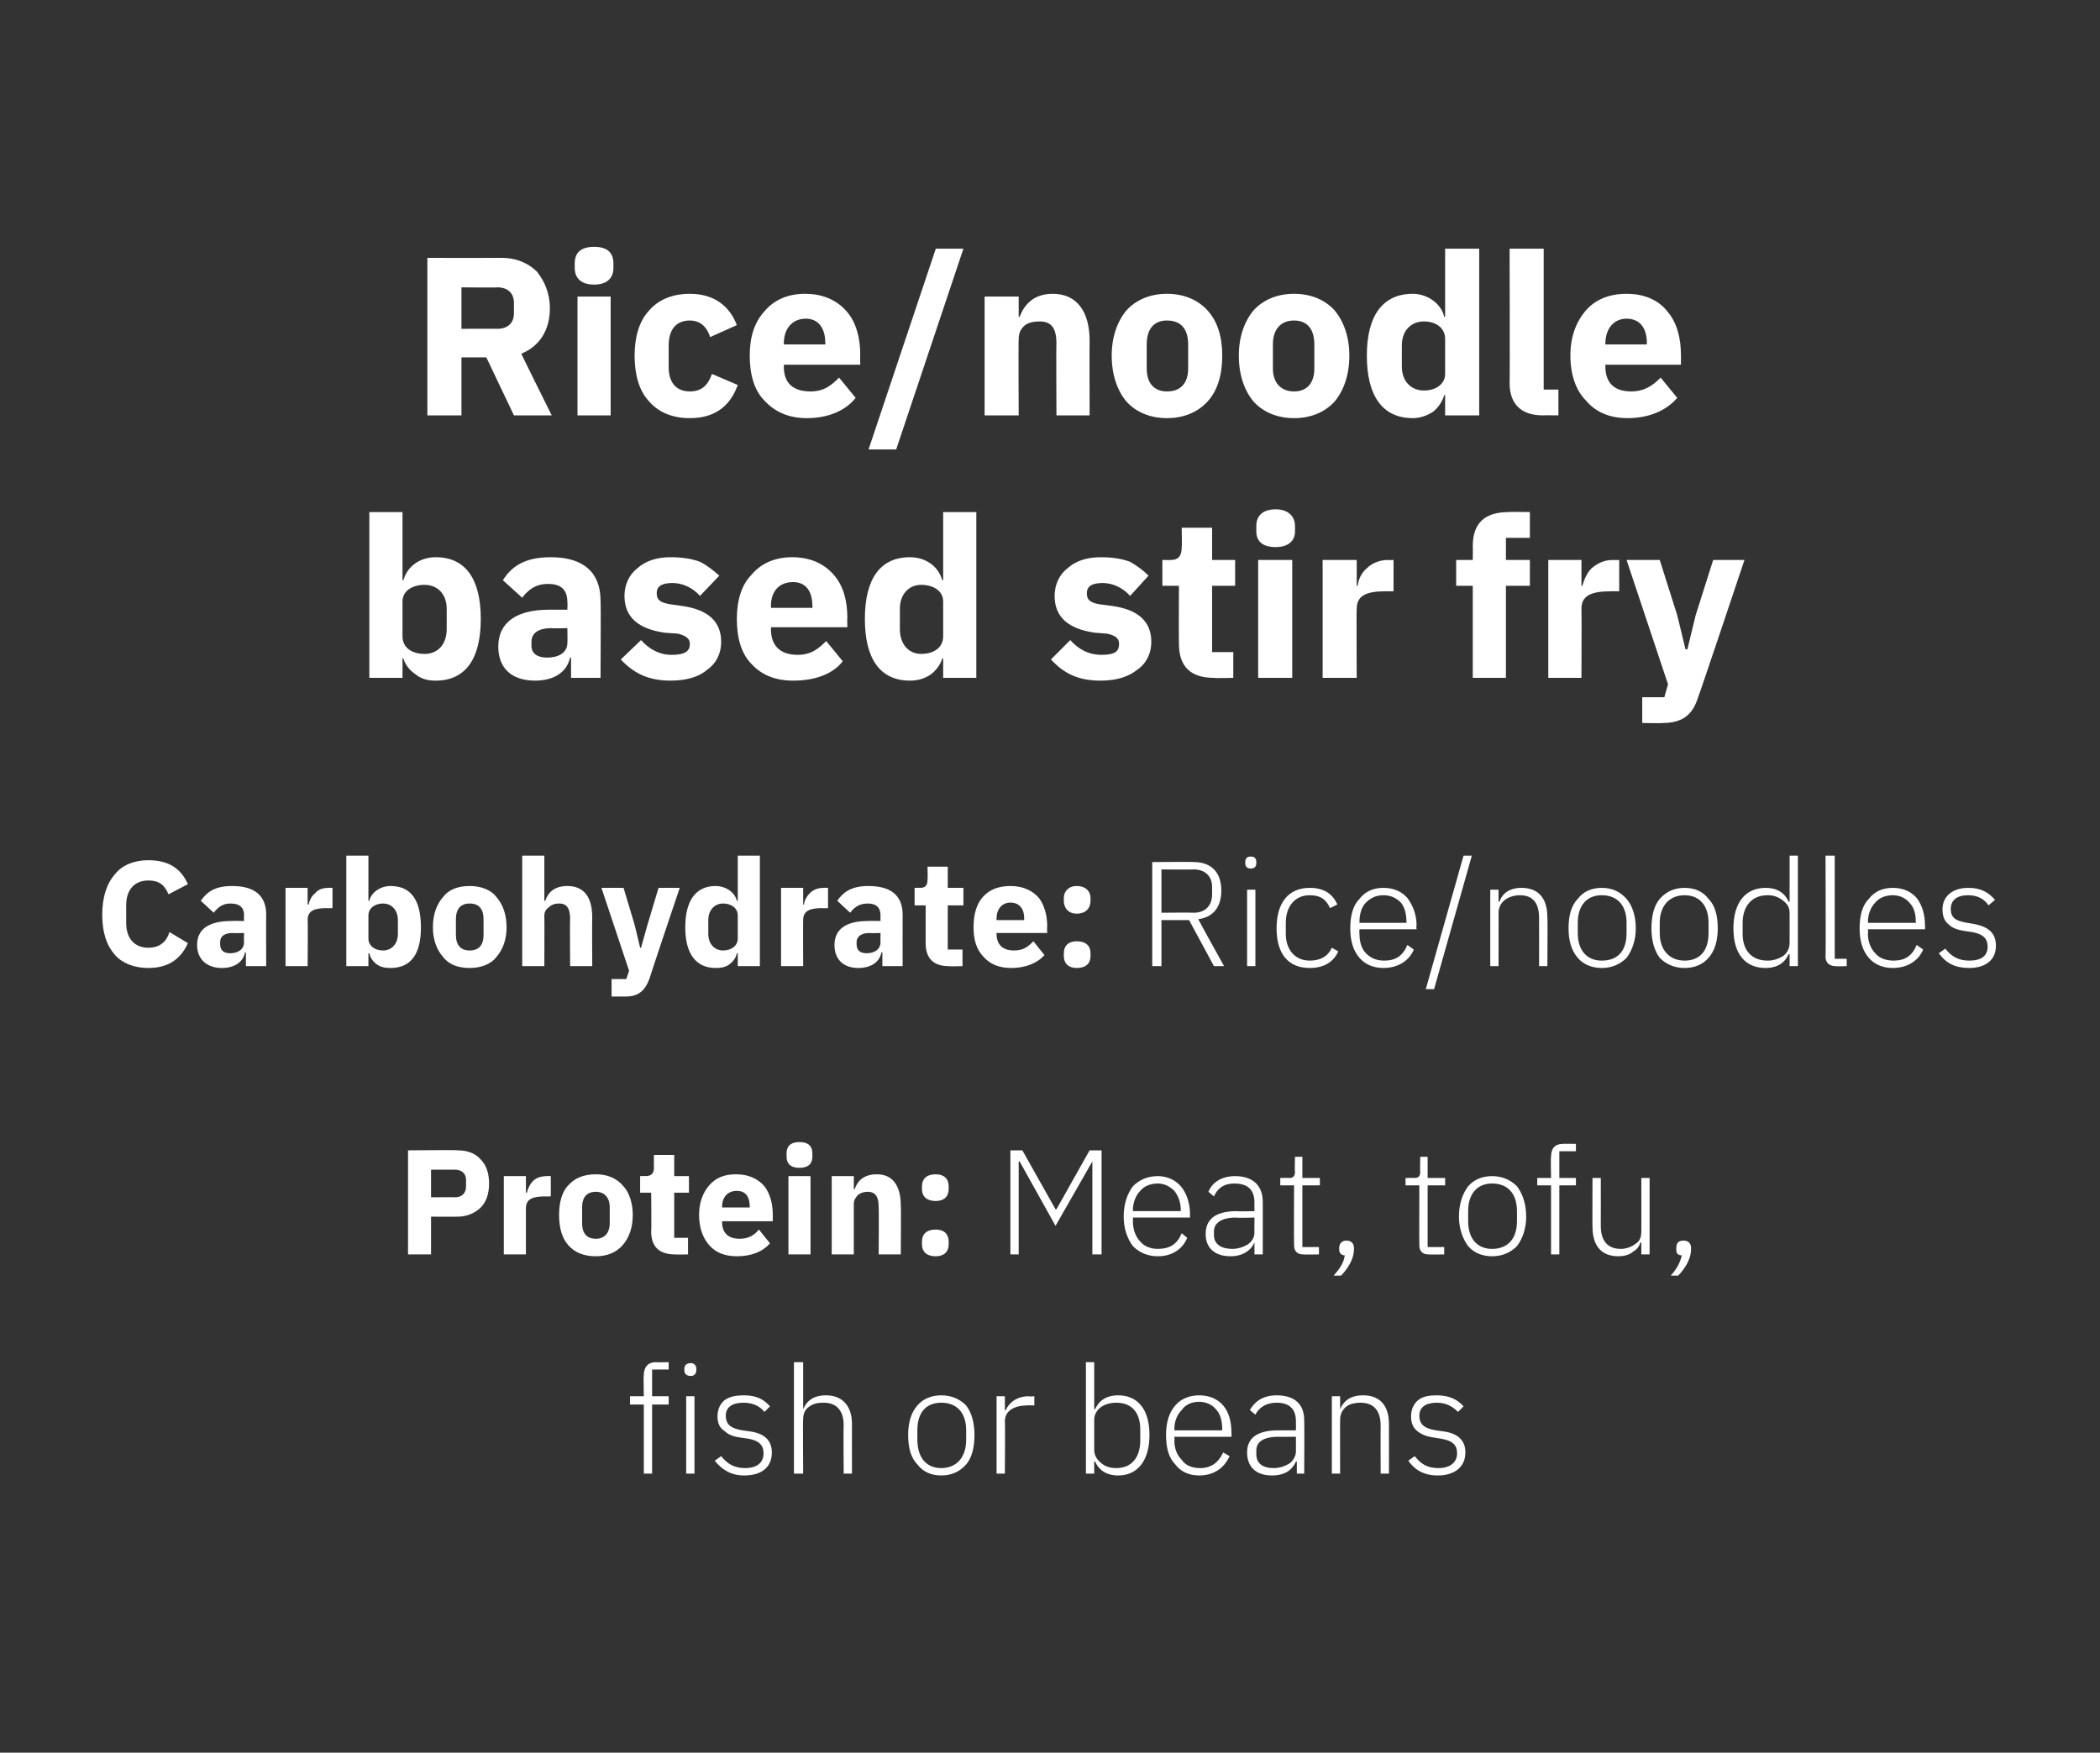 <?xml version="1.0" standalone="no"?><!DOCTYPE svg PUBLIC "-//W3C//DTD SVG 1.1//EN" "http://www.w3.org/Graphics/SVG/1.1/DTD/svg11.dtd"><svg xmlns="http://www.w3.org/2000/svg" version="1.1" width="228px" height="190.3px" viewBox="0 -1 228 190.3" style="top:-1px"><rect x="0" y="-1" width="228" height="190.3" fill="#333333" stroke="none"/>  <desc>Rice/noodle based stir fry Carbohydrate: Rice/noodles Protein: Meat, tofu, fish or beans</desc>  <defs/>  <g id="Polygon123693">    <path d="M 69.9 159 L 70.8 159 L 70.8 151.5 L 72.6 151.5 L 72.6 150.6 L 70.8 150.6 L 70.8 147.7 L 72.6 147.7 L 72.6 146.9 C 72.6 146.9 71.16 146.93 71.2 146.9 C 70.3 146.9 69.9 147.5 69.9 148.3 C 69.85 148.32 69.9 150.6 69.9 150.6 L 68.4 150.6 L 68.4 151.5 L 69.9 151.5 L 69.9 159 Z M 75.6 147.8 C 75.6 147.8 75.6 147.6 75.6 147.6 C 75.6 147.3 75.4 147 75 147 C 74.5 147 74.3 147.3 74.3 147.6 C 74.3 147.6 74.3 147.8 74.3 147.8 C 74.3 148.1 74.5 148.4 75 148.4 C 75.4 148.4 75.6 148.1 75.6 147.8 Z M 74.5 159 L 75.4 159 L 75.4 150.6 L 74.5 150.6 L 74.5 159 Z M 83.8 156.7 C 83.8 155.4 83 154.6 81.3 154.4 C 81.3 154.4 80.6 154.3 80.6 154.3 C 79.4 154.1 78.8 153.7 78.8 152.7 C 78.8 151.8 79.5 151.3 80.7 151.3 C 81.9 151.3 82.6 151.8 83 152.3 C 83 152.3 83.6 151.7 83.6 151.7 C 83 151 82.2 150.5 80.8 150.5 C 80 150.5 79.3 150.6 78.7 151 C 78.2 151.4 77.9 152 77.9 152.8 C 77.9 153.6 78.2 154.1 78.7 154.4 C 79.1 154.8 79.7 155 80.5 155.1 C 80.5 155.1 81.2 155.2 81.2 155.2 C 82.4 155.4 82.9 155.9 82.9 156.8 C 82.9 157.8 82.2 158.4 80.9 158.4 C 79.8 158.4 79 158 78.3 157.1 C 78.3 157.1 77.6 157.6 77.6 157.6 C 78.4 158.6 79.4 159.2 80.8 159.2 C 82.7 159.2 83.8 158.3 83.8 156.7 Z M 86.2 159 L 87.2 159 C 87.2 159 87.16 153.12 87.2 153.1 C 87.2 152.5 87.4 152 87.9 151.7 C 88.3 151.4 88.8 151.3 89.4 151.3 C 90.8 151.3 91.6 152.1 91.6 153.8 C 91.56 153.79 91.6 159 91.6 159 L 92.5 159 C 92.5 159 92.49 153.63 92.5 153.6 C 92.5 151.6 91.4 150.5 89.7 150.5 C 88.3 150.5 87.6 151.1 87.2 152 C 87.21 151.97 87.2 152 87.2 152 L 87.2 146.9 L 86.2 146.9 L 86.2 159 Z M 104.9 158 C 105.5 157.3 105.8 156.2 105.8 154.8 C 105.8 153.5 105.5 152.4 104.9 151.6 C 104.2 150.9 103.3 150.5 102.2 150.5 C 101.1 150.5 100.2 150.9 99.6 151.6 C 98.9 152.4 98.6 153.5 98.6 154.8 C 98.6 156.2 98.9 157.3 99.6 158 C 100.2 158.8 101.1 159.2 102.2 159.2 C 103.3 159.2 104.2 158.8 104.9 158 Z M 99.6 155.3 C 99.6 155.3 99.6 154.3 99.6 154.3 C 99.6 152.3 100.6 151.3 102.2 151.3 C 103.8 151.3 104.9 152.3 104.9 154.3 C 104.9 154.3 104.9 155.3 104.9 155.3 C 104.9 157.3 103.8 158.4 102.2 158.4 C 100.6 158.4 99.6 157.3 99.6 155.3 Z M 109.1 159 C 109.1 159 109.14 153.29 109.1 153.3 C 109.1 152.2 110.1 151.6 111.5 151.6 C 111.52 151.56 112.3 151.6 112.3 151.6 L 112.3 150.6 C 112.3 150.6 111.7 150.65 111.7 150.6 C 110.3 150.6 109.5 151.4 109.2 152.1 C 109.21 152.15 109.1 152.1 109.1 152.1 L 109.1 150.6 L 108.2 150.6 L 108.2 159 L 109.1 159 Z M 117.9 159 L 118.8 159 L 118.8 157.7 C 118.8 157.7 118.85 157.65 118.9 157.7 C 119.3 158.6 120.1 159.2 121.4 159.2 C 123.5 159.2 124.8 157.6 124.8 154.8 C 124.8 152 123.5 150.5 121.4 150.5 C 120.1 150.5 119.3 151.1 118.9 152 C 118.85 151.98 118.8 152 118.8 152 L 118.8 146.9 L 117.9 146.9 L 117.9 159 Z M 119.5 157.8 C 119.1 157.5 118.8 157 118.8 156.4 C 118.8 156.4 118.8 153.1 118.8 153.1 C 118.8 152.6 119.1 152.1 119.5 151.8 C 119.9 151.5 120.5 151.3 121.2 151.3 C 122.9 151.3 123.8 152.4 123.8 154.2 C 123.8 154.2 123.8 155.4 123.8 155.4 C 123.8 157.2 122.9 158.4 121.2 158.4 C 120.5 158.4 119.9 158.2 119.5 157.8 Z M 133.5 157.1 C 133.5 157.1 132.8 156.7 132.8 156.7 C 132.3 157.8 131.5 158.4 130.3 158.4 C 129.4 158.4 128.7 158.1 128.3 157.5 C 127.8 157 127.5 156.3 127.5 155.4 C 127.54 155.41 127.5 155 127.5 155 L 133.7 155 C 133.7 155 133.72 154.56 133.7 154.6 C 133.7 153.3 133.4 152.3 132.8 151.6 C 132.2 150.9 131.3 150.5 130.2 150.5 C 129.1 150.5 128.2 150.9 127.6 151.6 C 126.9 152.4 126.6 153.5 126.6 154.8 C 126.6 156.2 126.9 157.3 127.6 158 C 128.2 158.8 129.1 159.2 130.2 159.2 C 131.8 159.2 132.9 158.4 133.5 157.1 Z M 132 152 C 132.5 152.5 132.7 153.3 132.7 154.2 C 132.7 154.15 132.7 154.3 132.7 154.3 L 127.5 154.3 C 127.5 154.3 127.54 154.2 127.5 154.2 C 127.5 153.3 127.8 152.6 128.3 152.1 C 128.7 151.5 129.4 151.2 130.2 151.2 C 130.9 151.2 131.6 151.5 132 152 Z M 141.6 153.2 C 141.63 153.24 141.6 159 141.6 159 L 140.8 159 L 140.8 157.7 C 140.8 157.7 140.67 157.67 140.7 157.7 C 140.3 158.6 139.5 159.2 138.1 159.2 C 136.4 159.2 135.4 158.3 135.4 156.7 C 135.4 155.2 136.4 154.3 138.8 154.3 C 138.78 154.31 140.7 154.3 140.7 154.3 C 140.7 154.3 140.71 153.34 140.7 153.3 C 140.7 152 140 151.3 138.6 151.3 C 137.5 151.3 136.7 151.8 136.3 152.6 C 136.3 152.6 135.7 152.1 135.7 152.1 C 136.2 151.2 137.1 150.5 138.6 150.5 C 140.6 150.5 141.6 151.5 141.6 153.2 Z M 140.7 155 C 140.7 155 138.75 155.01 138.8 155 C 137.1 155 136.4 155.6 136.4 156.5 C 136.4 156.5 136.4 156.9 136.4 156.9 C 136.4 157.9 137.1 158.4 138.3 158.4 C 138.9 158.4 139.5 158.2 140 157.9 C 140.4 157.6 140.7 157.1 140.7 156.6 C 140.71 156.56 140.7 155 140.7 155 Z M 145.5 159 C 145.5 159 145.48 153.12 145.5 153.1 C 145.5 152.5 145.8 152 146.2 151.7 C 146.6 151.4 147.2 151.3 147.7 151.3 C 149.1 151.3 149.9 152.1 149.9 153.8 C 149.88 153.79 149.9 159 149.9 159 L 150.8 159 C 150.8 159 150.81 153.63 150.8 153.6 C 150.8 151.6 149.8 150.5 148 150.5 C 146.6 150.5 145.9 151.1 145.5 152 C 145.53 151.97 145.5 152 145.5 152 L 145.5 150.6 L 144.6 150.6 L 144.6 159 L 145.5 159 Z M 159.1 156.7 C 159.1 155.4 158.3 154.6 156.6 154.4 C 156.6 154.4 155.9 154.3 155.9 154.3 C 154.7 154.1 154.1 153.7 154.1 152.7 C 154.1 151.8 154.8 151.3 156 151.3 C 157.1 151.3 157.8 151.8 158.3 152.3 C 158.3 152.3 158.9 151.7 158.9 151.7 C 158.3 151 157.4 150.5 156 150.5 C 155.2 150.5 154.5 150.6 154 151 C 153.5 151.4 153.2 152 153.2 152.8 C 153.2 153.6 153.5 154.1 153.9 154.4 C 154.4 154.8 155 155 155.8 155.1 C 155.8 155.1 156.4 155.2 156.4 155.2 C 157.7 155.4 158.2 155.9 158.2 156.8 C 158.2 157.8 157.4 158.4 156.2 158.4 C 155 158.4 154.3 158 153.6 157.1 C 153.6 157.1 152.9 157.6 152.9 157.6 C 153.6 158.6 154.6 159.2 156.1 159.2 C 157.9 159.2 159.1 158.3 159.1 156.7 Z " stroke="none" fill="#fff"/>  </g>  <g id="Polygon123692">    <path d="M 46.8 135.2 L 46.8 131.1 C 46.8 131.1 49.67 131.12 49.7 131.1 C 50.7 131.1 51.6 130.7 52.2 130.1 C 52.8 129.5 53.1 128.6 53.1 127.5 C 53.1 126.4 52.8 125.5 52.2 124.9 C 51.6 124.2 50.7 123.9 49.7 123.9 C 49.67 123.85 44.3 123.9 44.3 123.9 L 44.3 135.2 L 46.8 135.2 Z M 46.8 126 C 46.8 126 49.38 126 49.4 126 C 50.1 126 50.6 126.4 50.6 127.1 C 50.6 127.1 50.6 127.8 50.6 127.8 C 50.6 128.6 50.1 129 49.4 129 C 49.38 128.97 46.8 129 46.8 129 L 46.8 126 Z M 57.1 135.2 C 57.1 135.2 57.1 130.22 57.1 130.2 C 57.1 129.2 57.8 128.9 59.2 128.9 C 59.19 128.92 59.8 128.9 59.8 128.9 L 59.8 126.7 C 59.8 126.7 59.37 126.67 59.4 126.7 C 58.7 126.7 58.2 126.9 57.9 127.2 C 57.5 127.6 57.3 128.1 57.2 128.5 C 57.18 128.53 57.1 128.5 57.1 128.5 L 57.1 126.7 L 54.7 126.7 L 54.7 135.2 L 57.1 135.2 Z M 67.6 134.2 C 68.3 133.4 68.7 132.3 68.7 130.9 C 68.7 129.6 68.3 128.4 67.6 127.7 C 66.9 126.9 65.9 126.5 64.7 126.5 C 63.4 126.5 62.4 126.9 61.7 127.7 C 61 128.4 60.7 129.6 60.7 130.9 C 60.7 132.3 61 133.4 61.7 134.2 C 62.4 135 63.4 135.4 64.7 135.4 C 65.9 135.4 66.9 135 67.6 134.2 Z M 63.2 131.8 C 63.2 131.8 63.2 130.1 63.2 130.1 C 63.2 129 63.7 128.4 64.7 128.4 C 65.6 128.4 66.2 129 66.2 130.1 C 66.2 130.1 66.2 131.8 66.2 131.8 C 66.2 132.9 65.6 133.5 64.7 133.5 C 63.7 133.5 63.2 132.9 63.2 131.8 Z M 74.7 135.2 L 74.7 133.4 L 73.2 133.4 L 73.2 128.5 L 74.8 128.5 L 74.8 126.7 L 73.2 126.7 L 73.2 124.4 L 71 124.4 C 71 124.4 70.98 125.76 71 125.8 C 71 126.3 70.8 126.7 70.1 126.7 C 70.14 126.67 69.5 126.7 69.5 126.7 L 69.5 128.5 L 70.7 128.5 C 70.7 128.5 70.74 132.73 70.7 132.7 C 70.7 134.4 71.6 135.2 73.3 135.2 C 73.28 135.23 74.7 135.2 74.7 135.2 Z M 83.6 134 C 83.6 134 82.4 132.5 82.4 132.5 C 81.9 133.1 81.3 133.5 80.3 133.5 C 79 133.5 78.4 132.8 78.4 131.7 C 78.42 131.69 78.4 131.6 78.4 131.6 L 83.9 131.6 C 83.9 131.6 83.91 130.84 83.9 130.8 C 83.9 129.7 83.6 128.6 83 127.8 C 82.3 127 81.3 126.5 79.9 126.5 C 78.6 126.5 77.7 126.9 77 127.7 C 76.3 128.5 75.9 129.6 75.9 130.9 C 75.9 132.3 76.3 133.4 77 134.2 C 77.7 135 78.7 135.4 80 135.4 C 81.6 135.4 82.8 134.9 83.6 134 Z M 81.4 130 C 81.41 129.99 81.4 130.1 81.4 130.1 L 78.4 130.1 C 78.4 130.1 78.42 130.01 78.4 130 C 78.4 129 79 128.3 80 128.3 C 81 128.3 81.4 129 81.4 130 Z M 88.2 124.6 C 88.2 124.6 88.2 124.2 88.2 124.2 C 88.2 123.5 87.8 123 86.8 123 C 85.8 123 85.4 123.5 85.4 124.2 C 85.4 124.2 85.4 124.6 85.4 124.6 C 85.4 125.3 85.8 125.8 86.8 125.8 C 87.8 125.8 88.2 125.3 88.2 124.6 Z M 85.6 135.2 L 88 135.2 L 88 126.7 L 85.6 126.7 L 85.6 135.2 Z M 92.7 135.2 C 92.7 135.2 92.69 129.69 92.7 129.7 C 92.7 129.3 92.9 129 93.2 128.7 C 93.5 128.5 93.8 128.4 94.2 128.4 C 95.1 128.4 95.4 129 95.4 130.1 C 95.43 130.06 95.4 135.2 95.4 135.2 L 97.8 135.2 C 97.8 135.2 97.84 129.86 97.8 129.9 C 97.8 127.7 96.9 126.5 95.2 126.5 C 93.8 126.5 93.1 127.2 92.8 128.1 C 92.79 128.12 92.7 128.1 92.7 128.1 L 92.7 126.7 L 90.3 126.7 L 90.3 135.2 L 92.7 135.2 Z M 103 134.1 C 103 134.1 103 133.8 103 133.8 C 103 133 102.5 132.5 101.6 132.5 C 100.6 132.5 100.1 133 100.1 133.8 C 100.1 133.8 100.1 134.1 100.1 134.1 C 100.1 134.9 100.6 135.4 101.6 135.4 C 102.5 135.4 103 134.9 103 134.1 Z M 103 128.1 C 103 128.1 103 127.8 103 127.8 C 103 127 102.5 126.5 101.6 126.5 C 100.6 126.5 100.1 127 100.1 127.8 C 100.1 127.8 100.1 128.1 100.1 128.1 C 100.1 128.9 100.6 129.4 101.6 129.4 C 102.5 129.4 103 128.9 103 128.1 Z M 118.6 135.2 L 119.6 135.2 L 119.6 123.9 L 118.3 123.9 L 114.7 130.3 L 114.6 130.3 L 111 123.9 L 109.7 123.9 L 109.7 135.2 L 110.6 135.2 L 110.6 125.1 L 110.7 125.1 L 114.6 132.1 L 118.6 125.1 L 118.6 125.1 L 118.6 135.2 Z M 128.9 133.4 C 128.9 133.4 128.3 132.9 128.3 132.9 C 127.8 134.1 127 134.6 125.7 134.6 C 124.9 134.6 124.2 134.3 123.8 133.8 C 123.3 133.3 123 132.5 123 131.6 C 123.02 131.64 123 131.2 123 131.2 L 129.2 131.2 C 129.2 131.2 129.19 130.79 129.2 130.8 C 129.2 129.6 128.8 128.5 128.2 127.8 C 127.6 127.1 126.7 126.7 125.7 126.7 C 124.6 126.7 123.7 127.1 123 127.8 C 122.4 128.6 122 129.7 122 131.1 C 122 132.4 122.4 133.5 123 134.3 C 123.7 135 124.6 135.4 125.7 135.4 C 127.3 135.4 128.4 134.6 128.9 133.4 Z M 127.5 128.3 C 127.9 128.8 128.2 129.5 128.2 130.4 C 128.18 130.39 128.2 130.5 128.2 130.5 L 123 130.5 C 123 130.5 123.02 130.43 123 130.4 C 123 129.6 123.3 128.8 123.8 128.3 C 124.2 127.8 124.9 127.5 125.7 127.5 C 126.4 127.5 127 127.8 127.5 128.3 Z M 137.1 129.5 C 137.11 129.47 137.1 135.2 137.1 135.2 L 136.2 135.2 L 136.2 133.9 C 136.2 133.9 136.15 133.91 136.2 133.9 C 135.8 134.8 134.9 135.4 133.6 135.4 C 131.9 135.4 130.9 134.5 130.9 133 C 130.9 131.5 131.8 130.5 134.3 130.5 C 134.26 130.55 136.2 130.5 136.2 130.5 C 136.2 130.5 136.18 129.57 136.2 129.6 C 136.2 128.2 135.5 127.5 134 127.5 C 132.9 127.5 132.2 128 131.8 128.9 C 131.8 128.9 131.2 128.4 131.2 128.4 C 131.6 127.4 132.6 126.7 134.1 126.7 C 136 126.7 137.1 127.7 137.1 129.5 Z M 136.2 131.2 C 136.2 131.2 134.23 131.25 134.2 131.2 C 132.6 131.2 131.8 131.8 131.8 132.7 C 131.8 132.7 131.8 133.1 131.8 133.1 C 131.8 134.1 132.6 134.6 133.8 134.6 C 134.4 134.6 135 134.4 135.5 134.1 C 135.9 133.8 136.2 133.4 136.2 132.8 C 136.18 132.8 136.2 131.2 136.2 131.2 Z M 143.2 135.2 L 143.2 134.4 L 141.4 134.4 L 141.4 127.7 L 143.3 127.7 L 143.3 126.9 L 141.4 126.9 L 141.4 124.6 L 140.6 124.6 C 140.6 124.6 140.55 126.25 140.6 126.2 C 140.6 126.7 140.4 126.9 140 126.9 C 139.96 126.88 139 126.9 139 126.9 L 139 127.7 L 140.5 127.7 C 140.5 127.7 140.47 134.2 140.5 134.2 C 140.5 134.8 140.8 135.2 141.5 135.2 C 141.5 135.23 143.2 135.2 143.2 135.2 Z M 145.4 134.5 C 145.4 134.5 145.4 134.7 145.4 134.7 C 145.4 135 145.6 135.3 146 135.3 C 145.9 136.1 145.5 136.7 144.8 137.5 C 144.8 137.5 145.6 137.5 145.6 137.5 C 146.4 136.7 147 135.6 147 134.7 C 147 134.7 147 134.5 147 134.5 C 147 134 146.7 133.7 146.2 133.7 C 145.7 133.7 145.4 134 145.4 134.5 Z M 156.8 135.2 L 156.8 134.4 L 155 134.4 L 155 127.7 L 156.9 127.7 L 156.9 126.9 L 155 126.9 L 155 124.6 L 154.2 124.6 C 154.2 124.6 154.16 126.25 154.2 126.2 C 154.2 126.7 154 126.9 153.6 126.9 C 153.57 126.88 152.6 126.9 152.6 126.9 L 152.6 127.7 L 154.1 127.7 C 154.1 127.7 154.08 134.2 154.1 134.2 C 154.1 134.8 154.4 135.2 155.1 135.2 C 155.1 135.23 156.8 135.2 156.8 135.2 Z M 164.7 134.3 C 165.3 133.5 165.7 132.4 165.7 131.1 C 165.7 129.7 165.3 128.6 164.7 127.8 C 164 127.1 163.1 126.7 162 126.7 C 160.9 126.7 160 127.1 159.4 127.8 C 158.8 128.6 158.4 129.7 158.4 131.1 C 158.4 132.4 158.8 133.5 159.4 134.3 C 160 135 160.9 135.4 162 135.4 C 163.1 135.4 164 135 164.7 134.3 Z M 159.4 131.6 C 159.4 131.6 159.4 130.5 159.4 130.5 C 159.4 128.6 160.4 127.5 162 127.5 C 163.7 127.5 164.7 128.6 164.7 130.5 C 164.7 130.5 164.7 131.6 164.7 131.6 C 164.7 133.5 163.7 134.6 162 134.6 C 160.4 134.6 159.4 133.5 159.4 131.6 Z M 168.4 135.2 L 169.3 135.2 L 169.3 127.7 L 171.1 127.7 L 171.1 126.9 L 169.3 126.9 L 169.3 124 L 171.1 124 L 171.1 123.2 C 171.1 123.2 169.66 123.17 169.7 123.2 C 168.8 123.2 168.4 123.7 168.4 124.6 C 168.35 124.55 168.4 126.9 168.4 126.9 L 166.9 126.9 L 166.9 127.7 L 168.4 127.7 L 168.4 135.2 Z M 178.2 135.2 L 179.1 135.2 L 179.1 126.9 L 178.2 126.9 C 178.2 126.9 178.21 132.73 178.2 132.7 C 178.2 133.4 178 133.8 177.5 134.1 C 177.1 134.4 176.5 134.6 176 134.6 C 174.6 134.6 173.8 133.8 173.8 132.1 C 173.81 132.06 173.8 126.9 173.8 126.9 L 172.9 126.9 C 172.9 126.9 172.88 132.24 172.9 132.2 C 172.9 134.3 173.9 135.4 175.7 135.4 C 176.4 135.4 177 135.2 177.3 134.9 C 177.7 134.7 178 134.3 178.1 133.9 C 178.15 133.91 178.2 133.9 178.2 133.9 L 178.2 135.2 Z M 182 134.5 C 182 134.5 182 134.7 182 134.7 C 182 135 182.1 135.3 182.6 135.3 C 182.4 136.1 182.1 136.7 181.4 137.5 C 181.4 137.5 182.2 137.5 182.2 137.5 C 183 136.7 183.6 135.6 183.6 134.7 C 183.6 134.7 183.6 134.5 183.6 134.5 C 183.6 134 183.3 133.7 182.8 133.7 C 182.2 133.7 182 134 182 134.5 Z " stroke="none" fill="#fff"/>  </g>  <g id="Polygon123691">    <path d="M 20.4 101.4 C 20.4 101.4 18.4 100.2 18.4 100.2 C 18.1 101.2 17.4 101.9 16.1 101.9 C 14.7 101.9 13.7 101 13.7 99.2 C 13.7 99.2 13.7 97.3 13.7 97.3 C 13.7 95.5 14.7 94.6 16.1 94.6 C 17.4 94.6 17.9 95.2 18.3 96.1 C 18.3 96.1 20.4 95 20.4 95 C 19.6 93.2 18.2 92.4 16.1 92.4 C 14.6 92.4 13.3 92.9 12.5 93.9 C 11.6 94.9 11.1 96.4 11.1 98.3 C 11.1 100.3 11.6 101.7 12.5 102.7 C 13.3 103.6 14.6 104.1 16.1 104.1 C 18.2 104.1 19.6 103.2 20.4 101.4 Z M 28.9 98.3 C 28.88 98.31 28.9 103.9 28.9 103.9 L 26.7 103.9 L 26.7 102.4 C 26.7 102.4 26.61 102.44 26.6 102.4 C 26.4 103.5 25.4 104.1 24.1 104.1 C 22.4 104.1 21.4 103.1 21.4 101.6 C 21.4 99.8 22.8 99 25.1 99 C 25.11 98.97 26.5 99 26.5 99 C 26.5 99 26.46 98.43 26.5 98.4 C 26.5 97.6 26.1 97.1 25 97.1 C 24.1 97.1 23.6 97.6 23.2 98.1 C 23.2 98.1 21.8 96.8 21.8 96.8 C 22.5 95.8 23.4 95.2 25.2 95.2 C 27.7 95.2 28.9 96.3 28.9 98.3 Z M 26.5 100.3 C 26.5 100.3 25.29 100.34 25.3 100.3 C 24.3 100.3 23.9 100.7 23.9 101.3 C 23.9 101.3 23.9 101.5 23.9 101.5 C 23.9 102.2 24.3 102.5 25 102.5 C 25.8 102.5 26.5 102.1 26.5 101.3 C 26.46 101.35 26.5 100.3 26.5 100.3 Z M 33.4 103.9 C 33.4 103.9 33.44 98.93 33.4 98.9 C 33.4 97.9 34.1 97.6 35.5 97.6 C 35.53 97.63 36.1 97.6 36.1 97.6 L 36.1 95.4 C 36.1 95.4 35.7 95.38 35.7 95.4 C 35 95.4 34.5 95.6 34.2 96 C 33.8 96.3 33.6 96.8 33.5 97.2 C 33.52 97.24 33.4 97.2 33.4 97.2 L 33.4 95.4 L 31 95.4 L 31 103.9 L 33.4 103.9 Z M 37.6 103.9 L 40 103.9 L 40 102.5 C 40 102.5 40.1 102.5 40.1 102.5 C 40.2 103 40.5 103.4 40.9 103.7 C 41.3 104 41.8 104.1 42.4 104.1 C 44.6 104.1 45.7 102.6 45.7 99.7 C 45.7 96.7 44.6 95.2 42.4 95.2 C 41.3 95.2 40.3 95.9 40.1 96.8 C 40.1 96.82 40 96.8 40 96.8 L 40 91.9 L 37.6 91.9 L 37.6 103.9 Z M 40 100.9 C 40 100.9 40 98.4 40 98.4 C 40 97.6 40.7 97.1 41.6 97.1 C 42.5 97.1 43.2 97.8 43.2 98.9 C 43.2 98.9 43.2 100.4 43.2 100.4 C 43.2 101.5 42.5 102.2 41.6 102.2 C 40.7 102.2 40 101.7 40 100.9 Z M 53.9 102.9 C 54.6 102.1 55 101 55 99.7 C 55 98.3 54.6 97.2 53.9 96.4 C 53.3 95.6 52.2 95.2 51 95.2 C 49.7 95.2 48.7 95.6 48.1 96.4 C 47.4 97.2 47 98.3 47 99.7 C 47 101 47.4 102.1 48.1 102.9 C 48.7 103.7 49.7 104.1 51 104.1 C 52.2 104.1 53.3 103.7 53.9 102.9 Z M 49.5 100.5 C 49.5 100.5 49.5 98.8 49.5 98.8 C 49.5 97.7 50 97.1 51 97.1 C 52 97.1 52.5 97.7 52.5 98.8 C 52.5 98.8 52.5 100.5 52.5 100.5 C 52.5 101.6 52 102.2 51 102.2 C 50 102.2 49.5 101.6 49.5 100.5 Z M 56.7 103.9 L 59.1 103.9 C 59.1 103.9 59.12 98.4 59.1 98.4 C 59.1 98 59.3 97.7 59.6 97.5 C 59.9 97.2 60.3 97.1 60.7 97.1 C 61.6 97.1 61.9 97.7 61.9 98.8 C 61.86 98.77 61.9 103.9 61.9 103.9 L 64.3 103.9 C 64.3 103.9 64.27 98.58 64.3 98.6 C 64.3 96.4 63.4 95.2 61.6 95.2 C 60.2 95.2 59.5 95.9 59.2 96.8 C 59.22 96.83 59.1 96.8 59.1 96.8 L 59.1 91.9 L 56.7 91.9 L 56.7 103.9 Z M 70.3 99.4 L 69.6 101.9 L 69.5 101.9 L 68.9 99.4 L 67.7 95.4 L 65.3 95.4 L 68.3 104.4 L 68 105.3 L 66.4 105.3 L 66.4 107.2 C 66.4 107.2 67.86 107.2 67.9 107.2 C 69.3 107.2 70 106.6 70.5 105.3 C 70.48 105.26 73.8 95.4 73.8 95.4 L 71.5 95.4 L 70.3 99.4 Z M 80.1 103.9 L 82.5 103.9 L 82.5 91.9 L 80.1 91.9 L 80.1 96.8 C 80.1 96.8 80.03 96.82 80 96.8 C 79.8 95.9 78.8 95.2 77.7 95.2 C 75.6 95.2 74.4 96.7 74.4 99.7 C 74.4 102.6 75.6 104.1 77.7 104.1 C 78.3 104.1 78.8 104 79.2 103.7 C 79.6 103.4 79.9 103 80 102.5 C 80.03 102.5 80.1 102.5 80.1 102.5 L 80.1 103.9 Z M 76.9 100.4 C 76.9 100.4 76.9 98.9 76.9 98.9 C 76.9 97.8 77.6 97.1 78.5 97.1 C 79.4 97.1 80.1 97.6 80.1 98.4 C 80.1 98.4 80.1 100.9 80.1 100.9 C 80.1 101.7 79.4 102.2 78.5 102.2 C 77.6 102.2 76.9 101.5 76.9 100.4 Z M 87.2 103.9 C 87.2 103.9 87.18 98.93 87.2 98.9 C 87.2 97.9 87.9 97.6 89.3 97.6 C 89.27 97.63 89.9 97.6 89.9 97.6 L 89.9 95.4 C 89.9 95.4 89.45 95.38 89.4 95.4 C 88.8 95.4 88.3 95.6 87.9 96 C 87.6 96.3 87.3 96.8 87.3 97.2 C 87.26 97.24 87.2 97.2 87.2 97.2 L 87.2 95.4 L 84.8 95.4 L 84.8 103.9 L 87.2 103.9 Z M 98 98.3 C 97.99 98.31 98 103.9 98 103.9 L 95.8 103.9 L 95.8 102.4 C 95.8 102.4 95.72 102.44 95.7 102.4 C 95.5 103.5 94.5 104.1 93.2 104.1 C 91.5 104.1 90.6 103.1 90.6 101.6 C 90.6 99.8 92 99 94.2 99 C 94.22 98.97 95.6 99 95.6 99 C 95.6 99 95.58 98.43 95.6 98.4 C 95.6 97.6 95.2 97.1 94.2 97.1 C 93.2 97.1 92.7 97.6 92.3 98.1 C 92.3 98.1 90.9 96.8 90.9 96.8 C 91.6 95.8 92.5 95.2 94.3 95.2 C 96.8 95.2 98 96.3 98 98.3 Z M 95.6 100.3 C 95.6 100.3 94.4 100.34 94.4 100.3 C 93.5 100.3 93 100.7 93 101.3 C 93 101.3 93 101.5 93 101.5 C 93 102.2 93.4 102.5 94.1 102.5 C 94.9 102.5 95.6 102.1 95.6 101.3 C 95.58 101.35 95.6 100.3 95.6 100.3 Z M 104.5 103.9 L 104.5 102.1 L 102.9 102.1 L 102.9 97.3 L 104.6 97.3 L 104.6 95.4 L 102.9 95.4 L 102.9 93.1 L 100.7 93.1 C 100.7 93.1 100.74 94.47 100.7 94.5 C 100.7 95.1 100.5 95.4 99.9 95.4 C 99.89 95.38 99.3 95.4 99.3 95.4 L 99.3 97.3 L 100.5 97.3 C 100.5 97.3 100.5 101.44 100.5 101.4 C 100.5 103.1 101.4 103.9 103 103.9 C 103.04 103.94 104.5 103.9 104.5 103.9 Z M 113.4 102.7 C 113.4 102.7 112.2 101.2 112.2 101.2 C 111.6 101.8 111.1 102.2 110.1 102.2 C 108.8 102.2 108.2 101.5 108.2 100.4 C 108.17 100.4 108.2 100.3 108.2 100.3 L 113.7 100.3 C 113.7 100.3 113.66 99.55 113.7 99.6 C 113.7 98.4 113.4 97.3 112.8 96.5 C 112.1 95.7 111.1 95.2 109.7 95.2 C 108.4 95.2 107.4 95.6 106.7 96.4 C 106 97.2 105.7 98.3 105.7 99.7 C 105.7 101 106 102.1 106.8 102.9 C 107.5 103.7 108.5 104.1 109.8 104.1 C 111.3 104.1 112.6 103.6 113.4 102.7 Z M 111.2 98.7 C 111.17 98.71 111.2 98.9 111.2 98.9 L 108.2 98.9 C 108.2 98.9 108.17 98.72 108.2 98.7 C 108.2 97.7 108.8 97 109.7 97 C 110.7 97 111.2 97.7 111.2 98.7 Z M 118.4 102.8 C 118.4 102.8 118.4 102.5 118.4 102.5 C 118.4 101.7 117.9 101.2 116.9 101.2 C 116 101.2 115.5 101.7 115.5 102.5 C 115.5 102.5 115.5 102.8 115.5 102.8 C 115.5 103.6 116 104.1 116.9 104.1 C 117.9 104.1 118.4 103.6 118.4 102.8 Z M 118.4 96.8 C 118.4 96.8 118.4 96.5 118.4 96.5 C 118.4 95.8 117.9 95.2 116.9 95.2 C 116 95.2 115.5 95.8 115.5 96.5 C 115.5 96.5 115.5 96.8 115.5 96.8 C 115.5 97.6 116 98.2 116.9 98.2 C 117.9 98.2 118.4 97.6 118.4 96.8 Z M 126.1 98.9 L 129.1 98.9 L 131.8 103.9 L 132.9 103.9 C 132.9 103.9 130.09 98.84 130.1 98.8 C 131.7 98.6 132.6 97.5 132.6 95.7 C 132.6 93.7 131.5 92.6 129.6 92.6 C 129.55 92.56 125.1 92.6 125.1 92.6 L 125.1 103.9 L 126.1 103.9 L 126.1 98.9 Z M 126.1 98.1 L 126.1 93.4 C 126.1 93.4 129.55 93.43 129.6 93.4 C 130.9 93.4 131.6 94.2 131.6 95.3 C 131.6 95.3 131.6 96.1 131.6 96.1 C 131.6 97.3 130.9 98.1 129.6 98.1 C 129.55 98.07 126.1 98.1 126.1 98.1 Z M 136.4 92.7 C 136.4 92.7 136.4 92.6 136.4 92.6 C 136.4 92.2 136.2 92 135.8 92 C 135.4 92 135.2 92.2 135.2 92.6 C 135.2 92.6 135.2 92.7 135.2 92.7 C 135.2 93.1 135.4 93.3 135.8 93.3 C 136.2 93.3 136.4 93.1 136.4 92.7 Z M 135.4 103.9 L 136.3 103.9 L 136.3 95.6 L 135.4 95.6 L 135.4 103.9 Z M 145.3 102.3 C 145.3 102.3 144.6 101.9 144.6 101.9 C 144.2 102.8 143.4 103.3 142.2 103.3 C 140.6 103.3 139.6 102.1 139.6 100.4 C 139.6 100.4 139.6 99.2 139.6 99.2 C 139.6 97.4 140.6 96.2 142.2 96.2 C 143.4 96.2 144 96.7 144.4 97.6 C 144.4 97.6 145.2 97.2 145.2 97.2 C 144.7 96.1 143.8 95.4 142.2 95.4 C 139.9 95.4 138.6 97 138.6 99.8 C 138.6 102.6 139.9 104.1 142.2 104.1 C 143.8 104.1 144.8 103.4 145.3 102.3 Z M 153.5 102.1 C 153.5 102.1 152.8 101.6 152.8 101.6 C 152.3 102.8 151.5 103.3 150.3 103.3 C 149.4 103.3 148.8 103 148.3 102.5 C 147.8 102 147.6 101.2 147.6 100.4 C 147.57 100.35 147.6 99.9 147.6 99.9 L 153.8 99.9 C 153.8 99.9 153.75 99.5 153.8 99.5 C 153.8 98.3 153.4 97.3 152.8 96.5 C 152.2 95.8 151.3 95.4 150.2 95.4 C 149.1 95.4 148.2 95.8 147.6 96.6 C 146.9 97.3 146.6 98.4 146.6 99.8 C 146.6 101.1 146.9 102.2 147.6 103 C 148.2 103.7 149.1 104.1 150.2 104.1 C 151.8 104.1 153 103.3 153.5 102.1 Z M 152.1 97 C 152.5 97.5 152.7 98.2 152.7 99.1 C 152.74 99.1 152.7 99.2 152.7 99.2 L 147.6 99.2 C 147.6 99.2 147.57 99.15 147.6 99.1 C 147.6 98.3 147.8 97.5 148.3 97 C 148.8 96.5 149.4 96.2 150.2 96.2 C 151 96.2 151.6 96.5 152.1 97 Z M 155.7 106.4 L 159.8 91.9 L 158.9 91.9 L 154.8 106.4 L 155.7 106.4 Z M 162.7 103.9 C 162.7 103.9 162.71 98.07 162.7 98.1 C 162.7 97.5 163 97 163.4 96.7 C 163.8 96.4 164.4 96.2 165 96.2 C 166.4 96.2 167.1 97 167.1 98.7 C 167.11 98.74 167.1 103.9 167.1 103.9 L 168 103.9 C 168 103.9 168.04 98.58 168 98.6 C 168 96.5 167 95.4 165.2 95.4 C 163.9 95.4 163.1 96 162.8 96.9 C 162.76 96.91 162.7 96.9 162.7 96.9 L 162.7 95.6 L 161.8 95.6 L 161.8 103.9 L 162.7 103.9 Z M 176.6 103 C 177.2 102.2 177.6 101.1 177.6 99.8 C 177.6 98.4 177.2 97.3 176.6 96.6 C 175.9 95.8 175 95.4 173.9 95.4 C 172.8 95.4 171.9 95.8 171.3 96.6 C 170.6 97.3 170.3 98.4 170.3 99.8 C 170.3 101.1 170.6 102.2 171.3 103 C 171.9 103.7 172.8 104.1 173.9 104.1 C 175 104.1 175.9 103.7 176.6 103 Z M 171.3 100.3 C 171.3 100.3 171.3 99.2 171.3 99.2 C 171.3 97.3 172.3 96.2 173.9 96.2 C 175.6 96.2 176.6 97.3 176.6 99.2 C 176.6 99.2 176.6 100.3 176.6 100.3 C 176.6 102.3 175.6 103.3 173.9 103.3 C 172.3 103.3 171.3 102.2 171.3 100.3 Z M 185.5 103 C 186.2 102.2 186.5 101.1 186.5 99.8 C 186.5 98.4 186.2 97.3 185.5 96.6 C 184.9 95.8 184 95.4 182.9 95.4 C 181.8 95.4 180.9 95.8 180.2 96.6 C 179.6 97.3 179.3 98.4 179.3 99.8 C 179.3 101.1 179.6 102.2 180.2 103 C 180.9 103.7 181.8 104.1 182.9 104.1 C 184 104.1 184.9 103.7 185.5 103 Z M 180.2 100.3 C 180.2 100.3 180.2 99.2 180.2 99.2 C 180.2 97.3 181.3 96.2 182.9 96.2 C 184.5 96.2 185.5 97.3 185.5 99.2 C 185.5 99.2 185.5 100.3 185.5 100.3 C 185.5 102.3 184.5 103.3 182.9 103.3 C 181.3 103.3 180.2 102.2 180.2 100.3 Z M 194.3 103.9 L 195.2 103.9 L 195.2 91.9 L 194.3 91.9 L 194.3 96.9 C 194.3 96.9 194.23 96.93 194.2 96.9 C 193.8 96 193 95.4 191.7 95.4 C 189.5 95.4 188.2 97 188.2 99.8 C 188.2 102.6 189.5 104.1 191.7 104.1 C 193 104.1 193.8 103.5 194.2 102.6 C 194.23 102.6 194.3 102.6 194.3 102.6 L 194.3 103.9 Z M 189.2 100.4 C 189.2 100.4 189.2 99.2 189.2 99.2 C 189.2 97.4 190.2 96.2 191.9 96.2 C 192.6 96.2 193.1 96.4 193.6 96.8 C 194 97.1 194.3 97.5 194.3 98.1 C 194.3 98.1 194.3 101.4 194.3 101.4 C 194.3 102 194 102.5 193.6 102.8 C 193.1 103.1 192.6 103.3 191.9 103.3 C 190.2 103.3 189.2 102.2 189.2 100.4 Z M 200.5 103.9 L 200.5 103.1 L 199.2 103.1 L 199.2 91.9 L 198.2 91.9 C 198.2 91.9 198.24 102.93 198.2 102.9 C 198.2 103.5 198.6 103.9 199.3 103.9 C 199.26 103.94 200.5 103.9 200.5 103.9 Z M 208.8 102.1 C 208.8 102.1 208.1 101.6 208.1 101.6 C 207.6 102.8 206.8 103.3 205.6 103.3 C 204.7 103.3 204 103 203.6 102.5 C 203.1 102 202.8 101.2 202.8 100.4 C 202.85 100.35 202.8 99.9 202.8 99.9 L 209 99.9 C 209 99.9 209.03 99.5 209 99.5 C 209 98.3 208.7 97.3 208.1 96.5 C 207.5 95.8 206.6 95.4 205.5 95.4 C 204.4 95.4 203.5 95.8 202.9 96.6 C 202.2 97.3 201.9 98.4 201.9 99.8 C 201.9 101.1 202.2 102.2 202.9 103 C 203.5 103.7 204.4 104.1 205.5 104.1 C 207.1 104.1 208.3 103.3 208.8 102.1 Z M 207.3 97 C 207.8 97.5 208 98.2 208 99.1 C 208.02 99.1 208 99.2 208 99.2 L 202.8 99.2 C 202.8 99.2 202.85 99.15 202.8 99.1 C 202.8 98.3 203.1 97.5 203.6 97 C 204 96.5 204.7 96.2 205.5 96.2 C 206.2 96.2 206.9 96.5 207.3 97 Z M 216.7 101.7 C 216.7 100.3 215.9 99.6 214.2 99.3 C 214.2 99.3 213.6 99.2 213.6 99.2 C 212.4 99 211.8 98.7 211.8 97.7 C 211.8 96.7 212.5 96.2 213.7 96.2 C 214.8 96.2 215.5 96.7 215.9 97.3 C 215.9 97.3 216.6 96.7 216.6 96.7 C 215.9 95.9 215.1 95.4 213.7 95.4 C 212.9 95.4 212.2 95.6 211.7 96 C 211.2 96.4 210.9 97 210.9 97.7 C 210.9 98.5 211.1 99 211.6 99.4 C 212 99.8 212.7 100 213.4 100.1 C 213.4 100.1 214.1 100.2 214.1 100.2 C 215.3 100.4 215.8 100.9 215.8 101.8 C 215.8 102.8 215.1 103.3 213.8 103.3 C 212.7 103.3 211.9 102.9 211.2 102 C 211.2 102 210.5 102.5 210.5 102.5 C 211.3 103.6 212.3 104.1 213.8 104.1 C 215.6 104.1 216.7 103.2 216.7 101.7 Z " stroke="none" fill="#fff"/>  </g>  <g id="Polygon123690">    <path d="M 40.1 72.6 L 43.7 72.6 L 43.7 70.5 C 43.7 70.5 43.84 70.5 43.8 70.5 C 44 71.2 44.5 71.8 45.1 72.2 C 45.7 72.7 46.4 72.9 47.3 72.9 C 50.5 72.9 52.2 70.6 52.2 66.2 C 52.2 61.8 50.5 59.5 47.3 59.5 C 45.6 59.5 44.2 60.5 43.8 62 C 43.84 61.97 43.7 62 43.7 62 L 43.7 54.6 L 40.1 54.6 L 40.1 72.6 Z M 43.7 68.1 C 43.7 68.1 43.7 64.3 43.7 64.3 C 43.7 63.2 44.7 62.5 46.1 62.5 C 47.5 62.5 48.5 63.5 48.5 65.1 C 48.5 65.1 48.5 67.3 48.5 67.3 C 48.5 69 47.5 70 46.1 70 C 44.7 70 43.7 69.3 43.7 68.1 Z M 65.2 64.2 C 65.25 64.22 65.2 72.6 65.2 72.6 L 62 72.6 L 62 70.4 C 62 70.4 61.85 70.4 61.9 70.4 C 61.5 72.1 60 72.9 58.1 72.9 C 55.5 72.9 54.1 71.5 54.1 69.2 C 54.1 66.5 56.2 65.2 59.6 65.2 C 59.6 65.19 61.6 65.2 61.6 65.2 C 61.6 65.2 61.63 64.39 61.6 64.4 C 61.6 63.1 61 62.4 59.5 62.4 C 58.1 62.4 57.3 63.1 56.7 63.9 C 56.7 63.9 54.6 62 54.6 62 C 55.6 60.4 57.1 59.5 59.8 59.5 C 63.4 59.5 65.2 61.2 65.2 64.2 Z M 61.6 67.2 C 61.6 67.2 59.87 67.25 59.9 67.2 C 58.5 67.2 57.7 67.7 57.7 68.7 C 57.7 68.7 57.7 69.1 57.7 69.1 C 57.7 70 58.4 70.4 59.4 70.4 C 60.6 70.4 61.6 69.9 61.6 68.8 C 61.63 68.76 61.6 67.2 61.6 67.2 Z M 76.8 71.7 C 77.8 71 78.3 69.9 78.3 68.7 C 78.3 66.5 76.9 65.2 74.1 64.8 C 74.1 64.8 72.7 64.6 72.7 64.6 C 71.6 64.4 71.3 64.1 71.3 63.4 C 71.3 62.7 71.8 62.3 73 62.3 C 74.1 62.3 75.2 62.8 76 63.7 C 76 63.7 78.1 61.5 78.1 61.5 C 77.4 60.9 76.8 60.4 76 60 C 75.2 59.7 74.2 59.5 72.8 59.5 C 71.3 59.5 70.1 59.9 69.2 60.7 C 68.3 61.4 67.8 62.5 67.8 63.7 C 67.8 66 69.3 67.3 72.2 67.7 C 72.2 67.7 73.6 67.8 73.6 67.8 C 74.4 68 74.9 68.3 74.9 68.9 C 74.9 69.7 74.4 70.1 72.9 70.1 C 71.6 70.1 70.5 69.5 69.6 68.5 C 69.6 68.5 67.4 70.6 67.4 70.6 C 68.8 72.1 70.4 72.9 72.8 72.9 C 74.5 72.9 75.9 72.5 76.8 71.7 Z M 91.5 70.8 C 91.5 70.8 89.7 68.6 89.7 68.6 C 88.9 69.4 88.1 70.1 86.6 70.1 C 84.6 70.1 83.7 69 83.7 67.3 C 83.73 67.34 83.7 67.1 83.7 67.1 L 92 67.1 C 92 67.1 91.97 66.07 92 66.1 C 92 64.3 91.6 62.7 90.6 61.5 C 89.6 60.3 88.1 59.5 86 59.5 C 84.1 59.5 82.6 60.2 81.6 61.4 C 80.5 62.5 80 64.2 80 66.2 C 80 68.3 80.5 70 81.6 71.1 C 82.7 72.3 84.2 72.9 86.1 72.9 C 88.5 72.9 90.4 72.2 91.5 70.8 Z M 88.2 64.8 C 88.23 64.8 88.2 65 88.2 65 L 83.7 65 C 83.7 65 83.73 64.83 83.7 64.8 C 83.7 63.2 84.6 62.2 86.1 62.2 C 87.5 62.2 88.2 63.2 88.2 64.8 Z M 102.4 72.6 L 106 72.6 L 106 54.6 L 102.4 54.6 L 102.4 62 C 102.4 62 102.28 61.97 102.3 62 C 101.9 60.5 100.5 59.5 98.8 59.5 C 95.6 59.5 93.9 61.8 93.9 66.2 C 93.9 70.6 95.6 72.9 98.8 72.9 C 99.6 72.9 100.4 72.7 101.1 72.2 C 101.6 71.8 102.1 71.2 102.3 70.5 C 102.28 70.5 102.4 70.5 102.4 70.5 L 102.4 72.6 Z M 97.7 67.3 C 97.7 67.3 97.7 65.1 97.7 65.1 C 97.7 63.5 98.7 62.5 100 62.5 C 101.4 62.5 102.4 63.2 102.4 64.3 C 102.4 64.3 102.4 68.1 102.4 68.1 C 102.4 69.3 101.4 70 100 70 C 98.7 70 97.7 69 97.7 67.3 Z M 123.5 71.7 C 124.5 71 125 69.9 125 68.7 C 125 66.5 123.6 65.2 120.8 64.8 C 120.8 64.8 119.3 64.6 119.3 64.6 C 118.3 64.4 118 64.1 118 63.4 C 118 62.7 118.5 62.3 119.7 62.3 C 120.8 62.3 121.9 62.8 122.7 63.7 C 122.7 63.7 124.7 61.5 124.7 61.5 C 124.1 60.9 123.4 60.4 122.7 60 C 121.9 59.7 120.9 59.5 119.5 59.5 C 118 59.5 116.8 59.9 115.9 60.7 C 115 61.4 114.5 62.5 114.5 63.7 C 114.5 66 116 67.3 118.9 67.7 C 118.9 67.7 120.2 67.8 120.2 67.8 C 121.1 68 121.5 68.3 121.5 68.9 C 121.5 69.7 121.1 70.1 119.6 70.1 C 118.2 70.1 117.1 69.5 116.2 68.5 C 116.2 68.5 114.1 70.6 114.1 70.6 C 115.5 72.1 117 72.9 119.5 72.9 C 121.2 72.9 122.5 72.5 123.5 71.7 Z M 133.9 72.6 L 133.9 69.8 L 131.6 69.8 L 131.6 62.6 L 134.1 62.6 L 134.1 59.8 L 131.6 59.8 L 131.6 56.3 L 128.3 56.3 C 128.3 56.3 128.34 58.45 128.3 58.4 C 128.3 59.3 128 59.8 127.1 59.8 C 127.07 59.82 126.2 59.8 126.2 59.8 L 126.2 62.6 L 128 62.6 C 128 62.6 127.97 68.91 128 68.9 C 128 71.4 129.3 72.6 131.8 72.6 C 131.78 72.65 133.9 72.6 133.9 72.6 Z M 140.6 56.7 C 140.6 56.7 140.6 56.1 140.6 56.1 C 140.6 55.1 139.9 54.3 138.5 54.3 C 137 54.3 136.4 55.1 136.4 56.1 C 136.4 56.1 136.4 56.7 136.4 56.7 C 136.4 57.7 137 58.4 138.5 58.4 C 139.9 58.4 140.6 57.7 140.6 56.7 Z M 136.6 72.6 L 140.3 72.6 L 140.3 59.8 L 136.6 59.8 L 136.6 72.6 Z M 147.3 72.6 C 147.3 72.6 147.26 65.14 147.3 65.1 C 147.3 63.7 148.3 63.2 150.4 63.2 C 150.39 63.19 151.3 63.2 151.3 63.2 L 151.3 59.8 C 151.3 59.8 150.65 59.82 150.7 59.8 C 149.7 59.8 148.9 60.2 148.4 60.7 C 147.8 61.2 147.5 61.9 147.4 62.6 C 147.38 62.6 147.3 62.6 147.3 62.6 L 147.3 59.8 L 143.6 59.8 L 143.6 72.6 L 147.3 72.6 Z M 159.9 72.6 L 163.5 72.6 L 163.5 62.6 L 166.1 62.6 L 166.1 59.8 L 163.5 59.8 L 163.5 57.4 L 166.1 57.4 L 166.1 54.6 C 166.1 54.6 163.76 54.56 163.8 54.6 C 161.2 54.6 159.9 55.8 159.9 58.3 C 159.92 58.3 159.9 59.8 159.9 59.8 L 158.1 59.8 L 158.1 62.6 L 159.9 62.6 L 159.9 72.6 Z M 171.7 72.6 C 171.7 72.6 171.73 65.14 171.7 65.1 C 171.7 63.7 172.7 63.2 174.9 63.2 C 174.85 63.19 175.8 63.2 175.8 63.2 L 175.8 59.8 C 175.8 59.8 175.12 59.82 175.1 59.8 C 174.1 59.8 173.4 60.2 172.8 60.7 C 172.3 61.2 172 61.9 171.8 62.6 C 171.85 62.6 171.7 62.6 171.7 62.6 L 171.7 59.8 L 168.1 59.8 L 168.1 72.6 L 171.7 72.6 Z M 184.1 65.8 L 183.2 69.5 L 183 69.5 L 182.1 65.8 L 180.2 59.8 L 176.6 59.8 L 181.1 73.3 L 180.7 74.7 L 178.3 74.7 L 178.3 77.5 C 178.3 77.5 180.5 77.54 180.5 77.5 C 182.7 77.5 183.8 76.6 184.4 74.6 C 184.44 74.63 189.4 59.8 189.4 59.8 L 186 59.8 L 184.1 65.8 Z " stroke="none" fill="#fff"/>  </g>  <g id="Polygon123689">    <path d="M 50.1 37.8 L 52.8 37.8 L 55.8 44.1 L 59.9 44.1 C 59.9 44.1 56.56 37.38 56.6 37.4 C 58.6 36.6 59.7 34.8 59.7 32.5 C 59.7 30.8 59.1 29.5 58.3 28.5 C 57.4 27.6 56.1 27 54.5 27 C 54.51 27.01 46.4 27 46.4 27 L 46.4 44.1 L 50.1 44.1 L 50.1 37.8 Z M 50.1 34.7 L 50.1 30.2 C 50.1 30.2 54.04 30.24 54 30.2 C 55.1 30.2 55.8 30.8 55.8 31.9 C 55.8 31.9 55.8 33 55.8 33 C 55.8 34.1 55.1 34.7 54 34.7 C 54.04 34.69 50.1 34.7 50.1 34.7 Z M 66.6 28.1 C 66.6 28.1 66.6 27.6 66.6 27.6 C 66.6 26.5 66 25.8 64.5 25.8 C 63 25.8 62.4 26.5 62.4 27.6 C 62.4 27.6 62.4 28.1 62.4 28.1 C 62.4 29.1 63 29.9 64.5 29.9 C 66 29.9 66.6 29.1 66.6 28.1 Z M 62.7 44.1 L 66.3 44.1 L 66.3 31.2 L 62.7 31.2 L 62.7 44.1 Z M 80.1 40.8 C 80.1 40.8 77.3 39.6 77.3 39.6 C 76.9 40.7 76.3 41.5 74.9 41.5 C 73.4 41.5 72.6 40.5 72.6 38.9 C 72.6 38.9 72.6 36.5 72.6 36.5 C 72.6 34.8 73.4 33.8 74.9 33.8 C 76.1 33.8 76.8 34.6 77.1 35.6 C 77.1 35.6 80 34.3 80 34.3 C 79.2 32.2 77.5 30.9 74.9 30.9 C 72.9 30.9 71.4 31.6 70.4 32.8 C 69.4 33.9 68.9 35.6 68.9 37.6 C 68.9 39.7 69.4 41.4 70.4 42.5 C 71.4 43.7 72.9 44.4 74.9 44.4 C 77.4 44.4 79.2 43.3 80.1 40.8 Z M 92.9 42.2 C 92.9 42.2 91.1 40 91.1 40 C 90.3 40.8 89.5 41.5 88 41.5 C 86 41.5 85.1 40.5 85.1 38.8 C 85.13 38.77 85.1 38.6 85.1 38.6 L 93.4 38.6 C 93.4 38.6 93.37 37.5 93.4 37.5 C 93.4 35.8 93 34.1 92 32.9 C 91 31.7 89.5 30.9 87.4 30.9 C 85.5 30.9 84 31.6 83 32.8 C 81.9 34 81.4 35.6 81.4 37.6 C 81.4 39.7 81.9 41.4 83 42.5 C 84.1 43.7 85.6 44.4 87.6 44.4 C 89.9 44.4 91.8 43.6 92.9 42.2 Z M 89.6 36.2 C 89.63 36.23 89.6 36.4 89.6 36.4 L 85.1 36.4 C 85.1 36.4 85.13 36.25 85.1 36.3 C 85.1 34.7 86 33.6 87.5 33.6 C 88.9 33.6 89.6 34.7 89.6 36.2 Z M 97.3 47.8 L 104.6 26 L 101.6 26 L 94.3 47.8 L 97.3 47.8 Z M 110.6 44.1 C 110.6 44.1 110.56 35.76 110.6 35.8 C 110.6 35.2 110.8 34.7 111.3 34.3 C 111.7 34 112.3 33.9 112.9 33.9 C 114.2 33.9 114.7 34.7 114.7 36.3 C 114.66 36.33 114.7 44.1 114.7 44.1 L 118.3 44.1 C 118.3 44.1 118.28 36.03 118.3 36 C 118.3 32.8 116.9 30.9 114.3 30.9 C 112.2 30.9 111.2 32.1 110.7 33.4 C 110.7 33.42 110.6 33.4 110.6 33.4 L 110.6 31.2 L 106.9 31.2 L 106.9 44.1 L 110.6 44.1 Z M 131.1 42.6 C 132.2 41.4 132.7 39.7 132.7 37.6 C 132.7 35.6 132.2 33.9 131.1 32.7 C 130.1 31.6 128.6 30.9 126.7 30.9 C 124.8 30.9 123.3 31.6 122.3 32.7 C 121.3 33.9 120.7 35.6 120.7 37.6 C 120.7 39.7 121.3 41.4 122.3 42.6 C 123.3 43.7 124.8 44.4 126.7 44.4 C 128.6 44.4 130.1 43.7 131.1 42.6 Z M 124.5 39 C 124.5 39 124.5 36.4 124.5 36.4 C 124.5 34.7 125.3 33.8 126.7 33.8 C 128.2 33.8 129 34.7 129 36.4 C 129 36.4 129 39 129 39 C 129 40.6 128.2 41.5 126.7 41.5 C 125.3 41.5 124.5 40.6 124.5 39 Z M 144.9 42.6 C 145.9 41.4 146.5 39.7 146.5 37.6 C 146.5 35.6 145.9 33.9 144.9 32.7 C 143.9 31.6 142.4 30.9 140.5 30.9 C 138.6 30.9 137.1 31.6 136.1 32.7 C 135.1 33.9 134.5 35.6 134.5 37.6 C 134.5 39.7 135.1 41.4 136.1 42.6 C 137.1 43.7 138.6 44.4 140.5 44.4 C 142.4 44.4 143.9 43.7 144.9 42.6 Z M 138.2 39 C 138.2 39 138.2 36.4 138.2 36.4 C 138.2 34.7 139.1 33.8 140.5 33.8 C 141.9 33.8 142.7 34.7 142.7 36.4 C 142.7 36.4 142.7 39 142.7 39 C 142.7 40.6 141.9 41.5 140.5 41.5 C 139.1 41.5 138.2 40.6 138.2 39 Z M 156.9 44.1 L 160.6 44.1 L 160.6 26 L 156.9 26 L 156.9 33.4 C 156.9 33.4 156.83 33.39 156.8 33.4 C 156.5 32 155 30.9 153.4 30.9 C 150.1 30.9 148.4 33.3 148.4 37.6 C 148.4 42 150.1 44.4 153.4 44.4 C 154.2 44.4 155 44.1 155.6 43.7 C 156.2 43.2 156.6 42.6 156.8 41.9 C 156.83 41.92 156.9 41.9 156.9 41.9 L 156.9 44.1 Z M 152.2 38.8 C 152.2 38.8 152.2 36.5 152.2 36.5 C 152.2 34.9 153.2 33.9 154.6 33.9 C 155.9 33.9 156.9 34.6 156.9 35.8 C 156.9 35.8 156.9 39.6 156.9 39.6 C 156.9 40.7 155.9 41.4 154.6 41.4 C 153.2 41.4 152.2 40.4 152.2 38.8 Z M 169.2 44.1 L 169.2 41.3 L 167.6 41.3 L 167.6 26 L 163.9 26 C 163.9 26 163.94 40.56 163.9 40.6 C 163.9 42.8 165.1 44.1 167.5 44.1 C 167.53 44.08 169.2 44.1 169.2 44.1 Z M 182.1 42.2 C 182.1 42.2 180.3 40 180.3 40 C 179.5 40.8 178.6 41.5 177.1 41.5 C 175.2 41.5 174.3 40.5 174.3 38.8 C 174.28 38.77 174.3 38.6 174.3 38.6 L 182.5 38.6 C 182.5 38.6 182.52 37.5 182.5 37.5 C 182.5 35.8 182.1 34.1 181.1 32.9 C 180.2 31.7 178.7 30.9 176.6 30.9 C 174.6 30.9 173.1 31.6 172.1 32.8 C 171.1 34 170.5 35.6 170.5 37.6 C 170.5 39.7 171.1 41.4 172.2 42.5 C 173.2 43.7 174.7 44.4 176.7 44.4 C 179 44.4 180.9 43.6 182.1 42.2 Z M 178.8 36.2 C 178.78 36.23 178.8 36.4 178.8 36.4 L 174.3 36.4 C 174.3 36.4 174.28 36.25 174.3 36.3 C 174.3 34.7 175.2 33.6 176.6 33.6 C 178.1 33.6 178.8 34.7 178.8 36.2 Z " stroke="none" fill="#fff"/>  </g></svg>